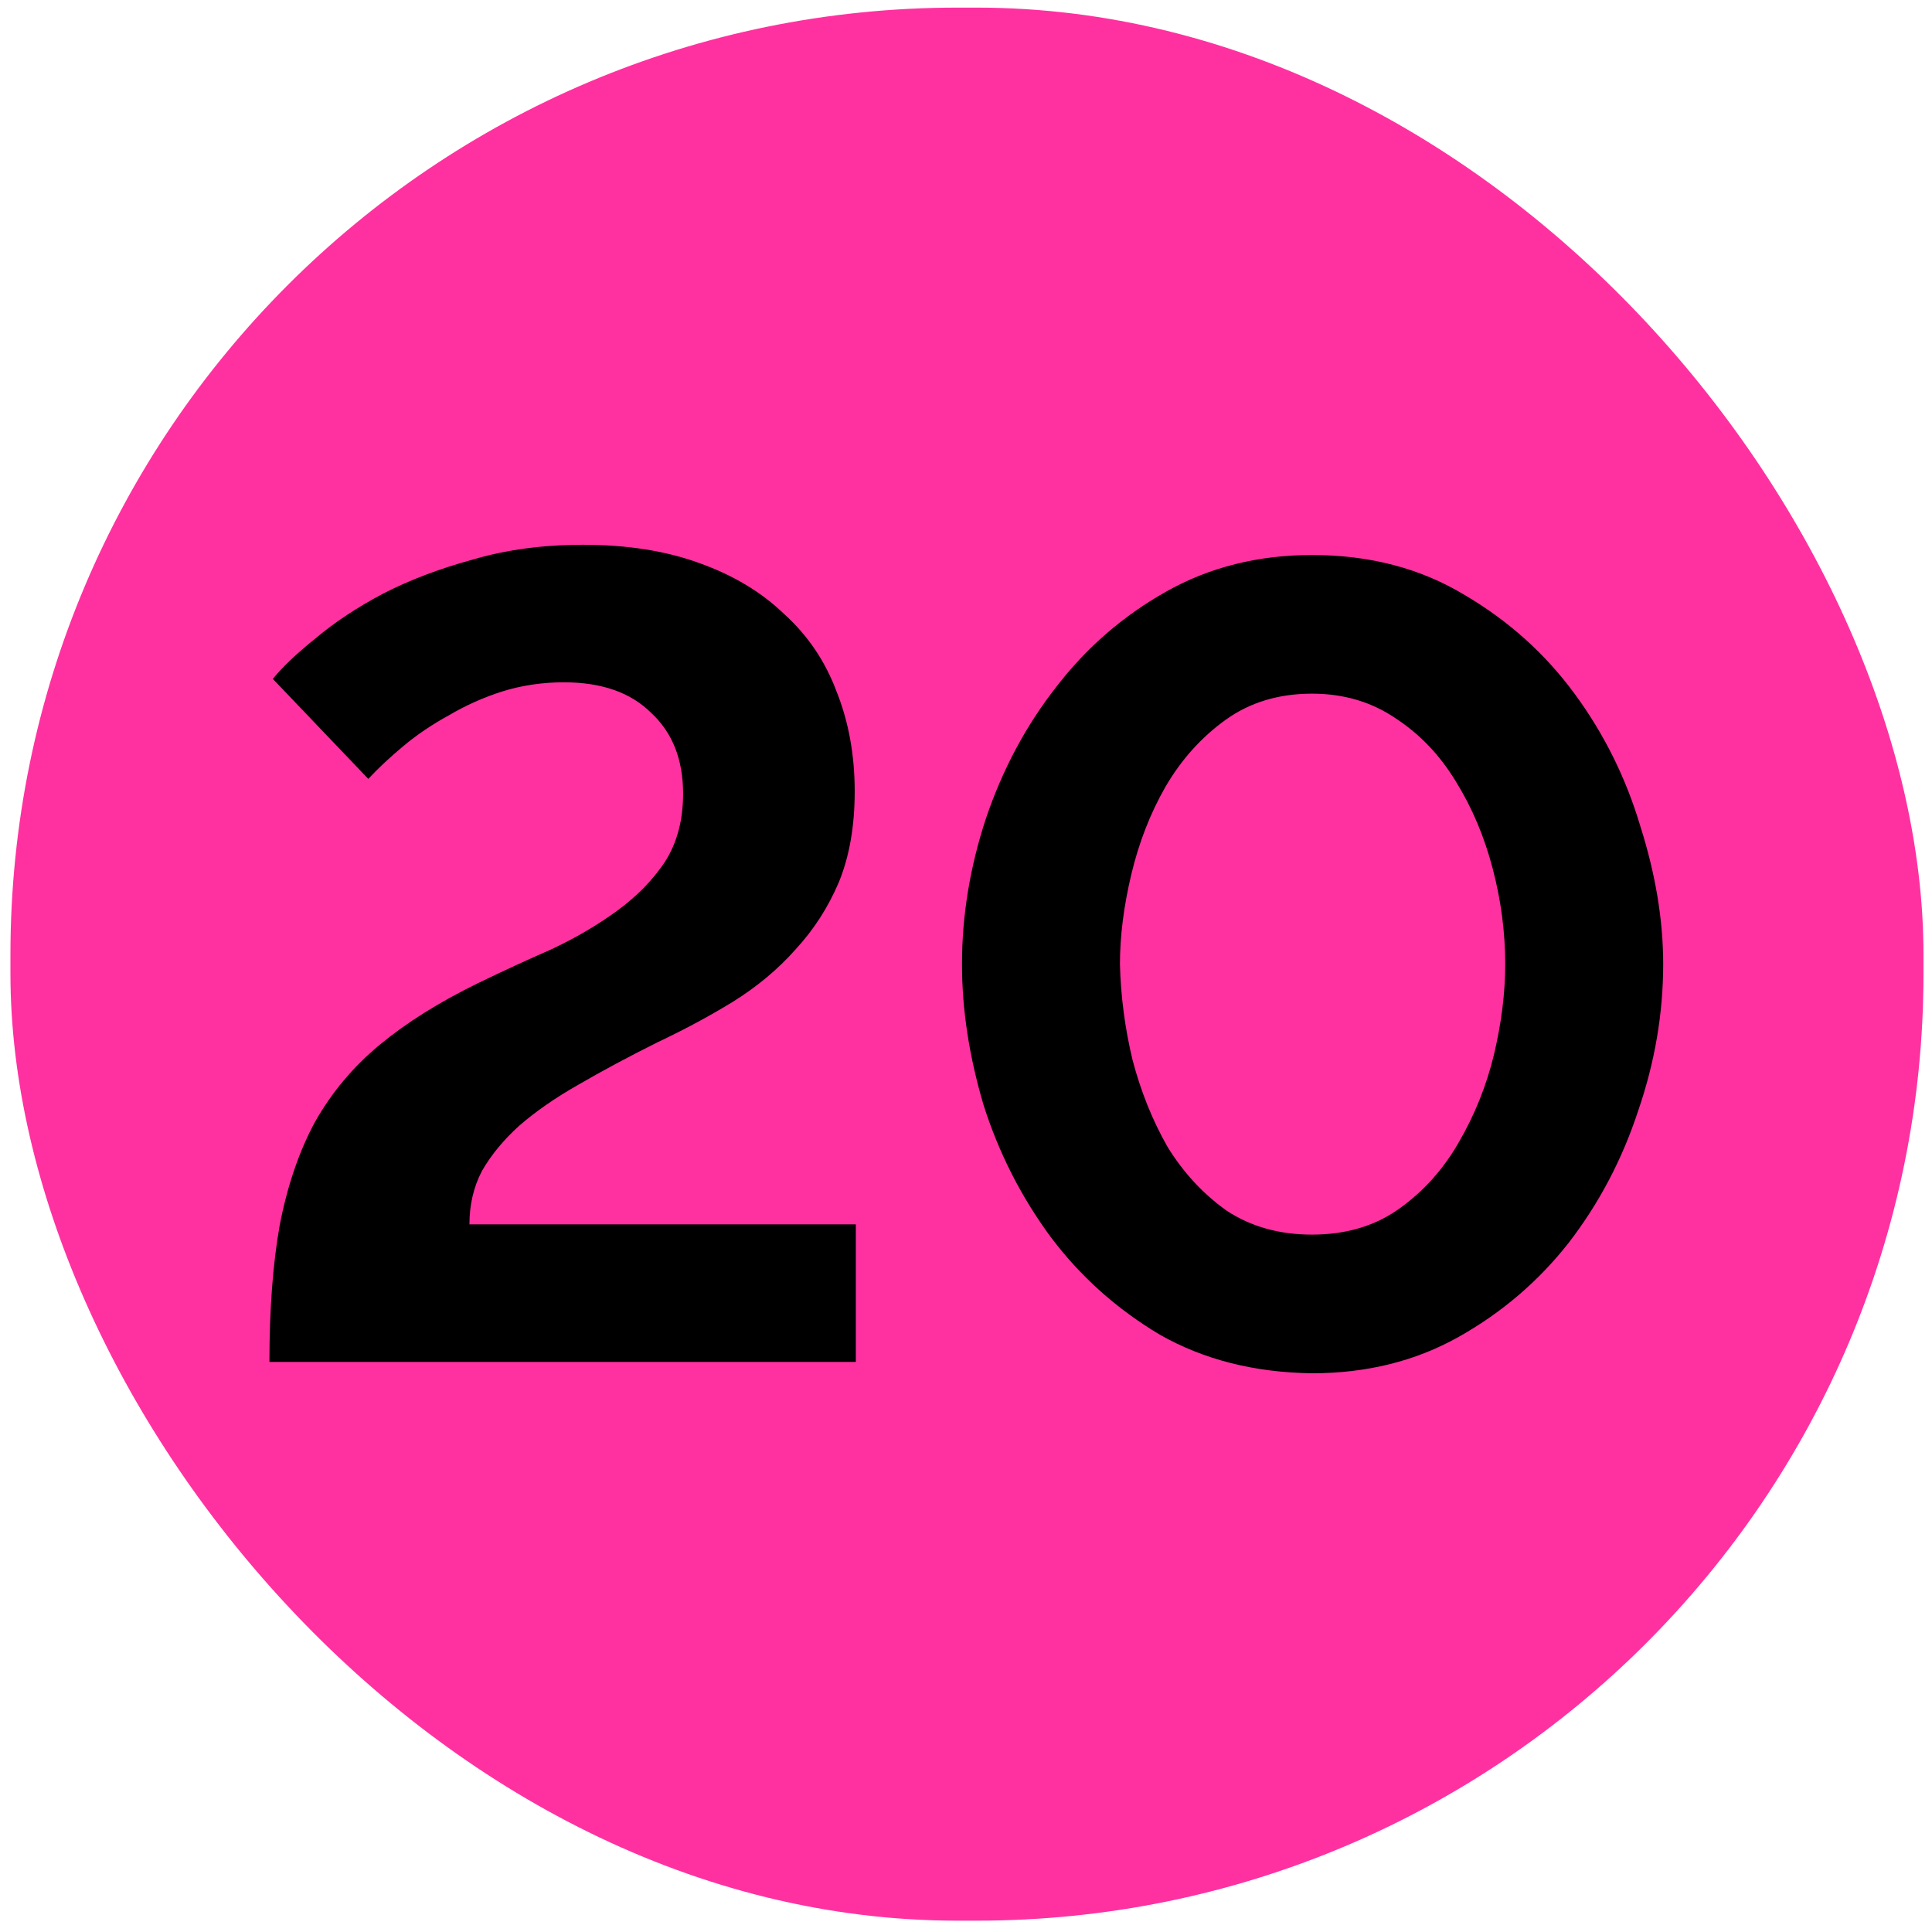 <svg width="102" height="102" viewBox="0 0 102 102" fill="none" xmlns="http://www.w3.org/2000/svg">
<rect x="0.551" y="0.402" width="101" height="101" rx="50" fill="#FF31A0"/>
<path d="M14.224 71.902C14.224 69.142 14.404 66.742 14.764 64.702C15.164 62.622 15.784 60.802 16.624 59.242C17.504 57.682 18.644 56.322 20.044 55.162C21.444 54.002 23.164 52.922 25.204 51.922C26.524 51.282 27.824 50.682 29.104 50.122C30.384 49.522 31.544 48.842 32.584 48.082C33.624 47.322 34.464 46.462 35.104 45.502C35.744 44.502 36.064 43.302 36.064 41.902C36.064 40.102 35.504 38.682 34.384 37.642C33.304 36.562 31.764 36.022 29.764 36.022C28.644 36.022 27.564 36.182 26.524 36.502C25.524 36.822 24.584 37.242 23.704 37.762C22.824 38.242 22.024 38.782 21.304 39.382C20.584 39.982 19.964 40.562 19.444 41.122L14.404 35.842C14.924 35.202 15.684 34.482 16.684 33.682C17.684 32.842 18.864 32.062 20.224 31.342C21.624 30.622 23.204 30.022 24.964 29.542C26.724 29.022 28.664 28.762 30.784 28.762C33.104 28.762 35.144 29.082 36.904 29.722C38.704 30.362 40.204 31.262 41.404 32.422C42.644 33.542 43.564 34.902 44.164 36.502C44.804 38.102 45.124 39.862 45.124 41.782C45.124 43.622 44.844 45.222 44.284 46.582C43.724 47.902 42.964 49.082 42.004 50.122C41.084 51.162 39.984 52.082 38.704 52.882C37.464 53.642 36.124 54.362 34.684 55.042C33.164 55.802 31.784 56.542 30.544 57.262C29.344 57.942 28.304 58.662 27.424 59.422C26.584 60.182 25.924 60.982 25.444 61.822C25.004 62.662 24.784 63.602 24.784 64.642H45.184V71.902H14.224ZM69.268 72.502C66.228 72.462 63.548 71.782 61.228 70.462C58.948 69.102 57.028 67.382 55.468 65.302C53.908 63.182 52.728 60.862 51.928 58.342C51.168 55.782 50.788 53.302 50.788 50.902C50.788 48.342 51.208 45.782 52.048 43.222C52.928 40.622 54.168 38.302 55.768 36.262C57.368 34.182 59.308 32.502 61.588 31.222C63.868 29.942 66.428 29.302 69.268 29.302C72.308 29.302 74.988 30.002 77.308 31.402C79.628 32.762 81.568 34.502 83.128 36.622C84.688 38.742 85.848 41.082 86.608 43.642C87.408 46.162 87.808 48.582 87.808 50.902C87.808 53.502 87.368 56.082 86.488 58.642C85.648 61.202 84.428 63.522 82.828 65.602C81.228 67.642 79.288 69.302 77.008 70.582C74.728 71.862 72.148 72.502 69.268 72.502ZM59.128 50.902C59.168 52.582 59.388 54.262 59.788 55.942C60.228 57.622 60.848 59.162 61.648 60.562C62.488 61.922 63.528 63.042 64.768 63.922C66.048 64.762 67.548 65.182 69.268 65.182C71.068 65.182 72.608 64.722 73.888 63.802C75.168 62.882 76.208 61.722 77.008 60.322C77.848 58.882 78.468 57.342 78.868 55.702C79.268 54.022 79.468 52.422 79.468 50.902C79.468 49.222 79.248 47.542 78.808 45.862C78.368 44.182 77.728 42.662 76.888 41.302C76.048 39.902 74.988 38.782 73.708 37.942C72.428 37.062 70.948 36.622 69.268 36.622C67.508 36.622 65.988 37.082 64.708 38.002C63.428 38.922 62.368 40.102 61.528 41.542C60.728 42.942 60.128 44.482 59.728 46.162C59.328 47.842 59.128 49.422 59.128 50.902Z" fill="black"/>
</svg>
